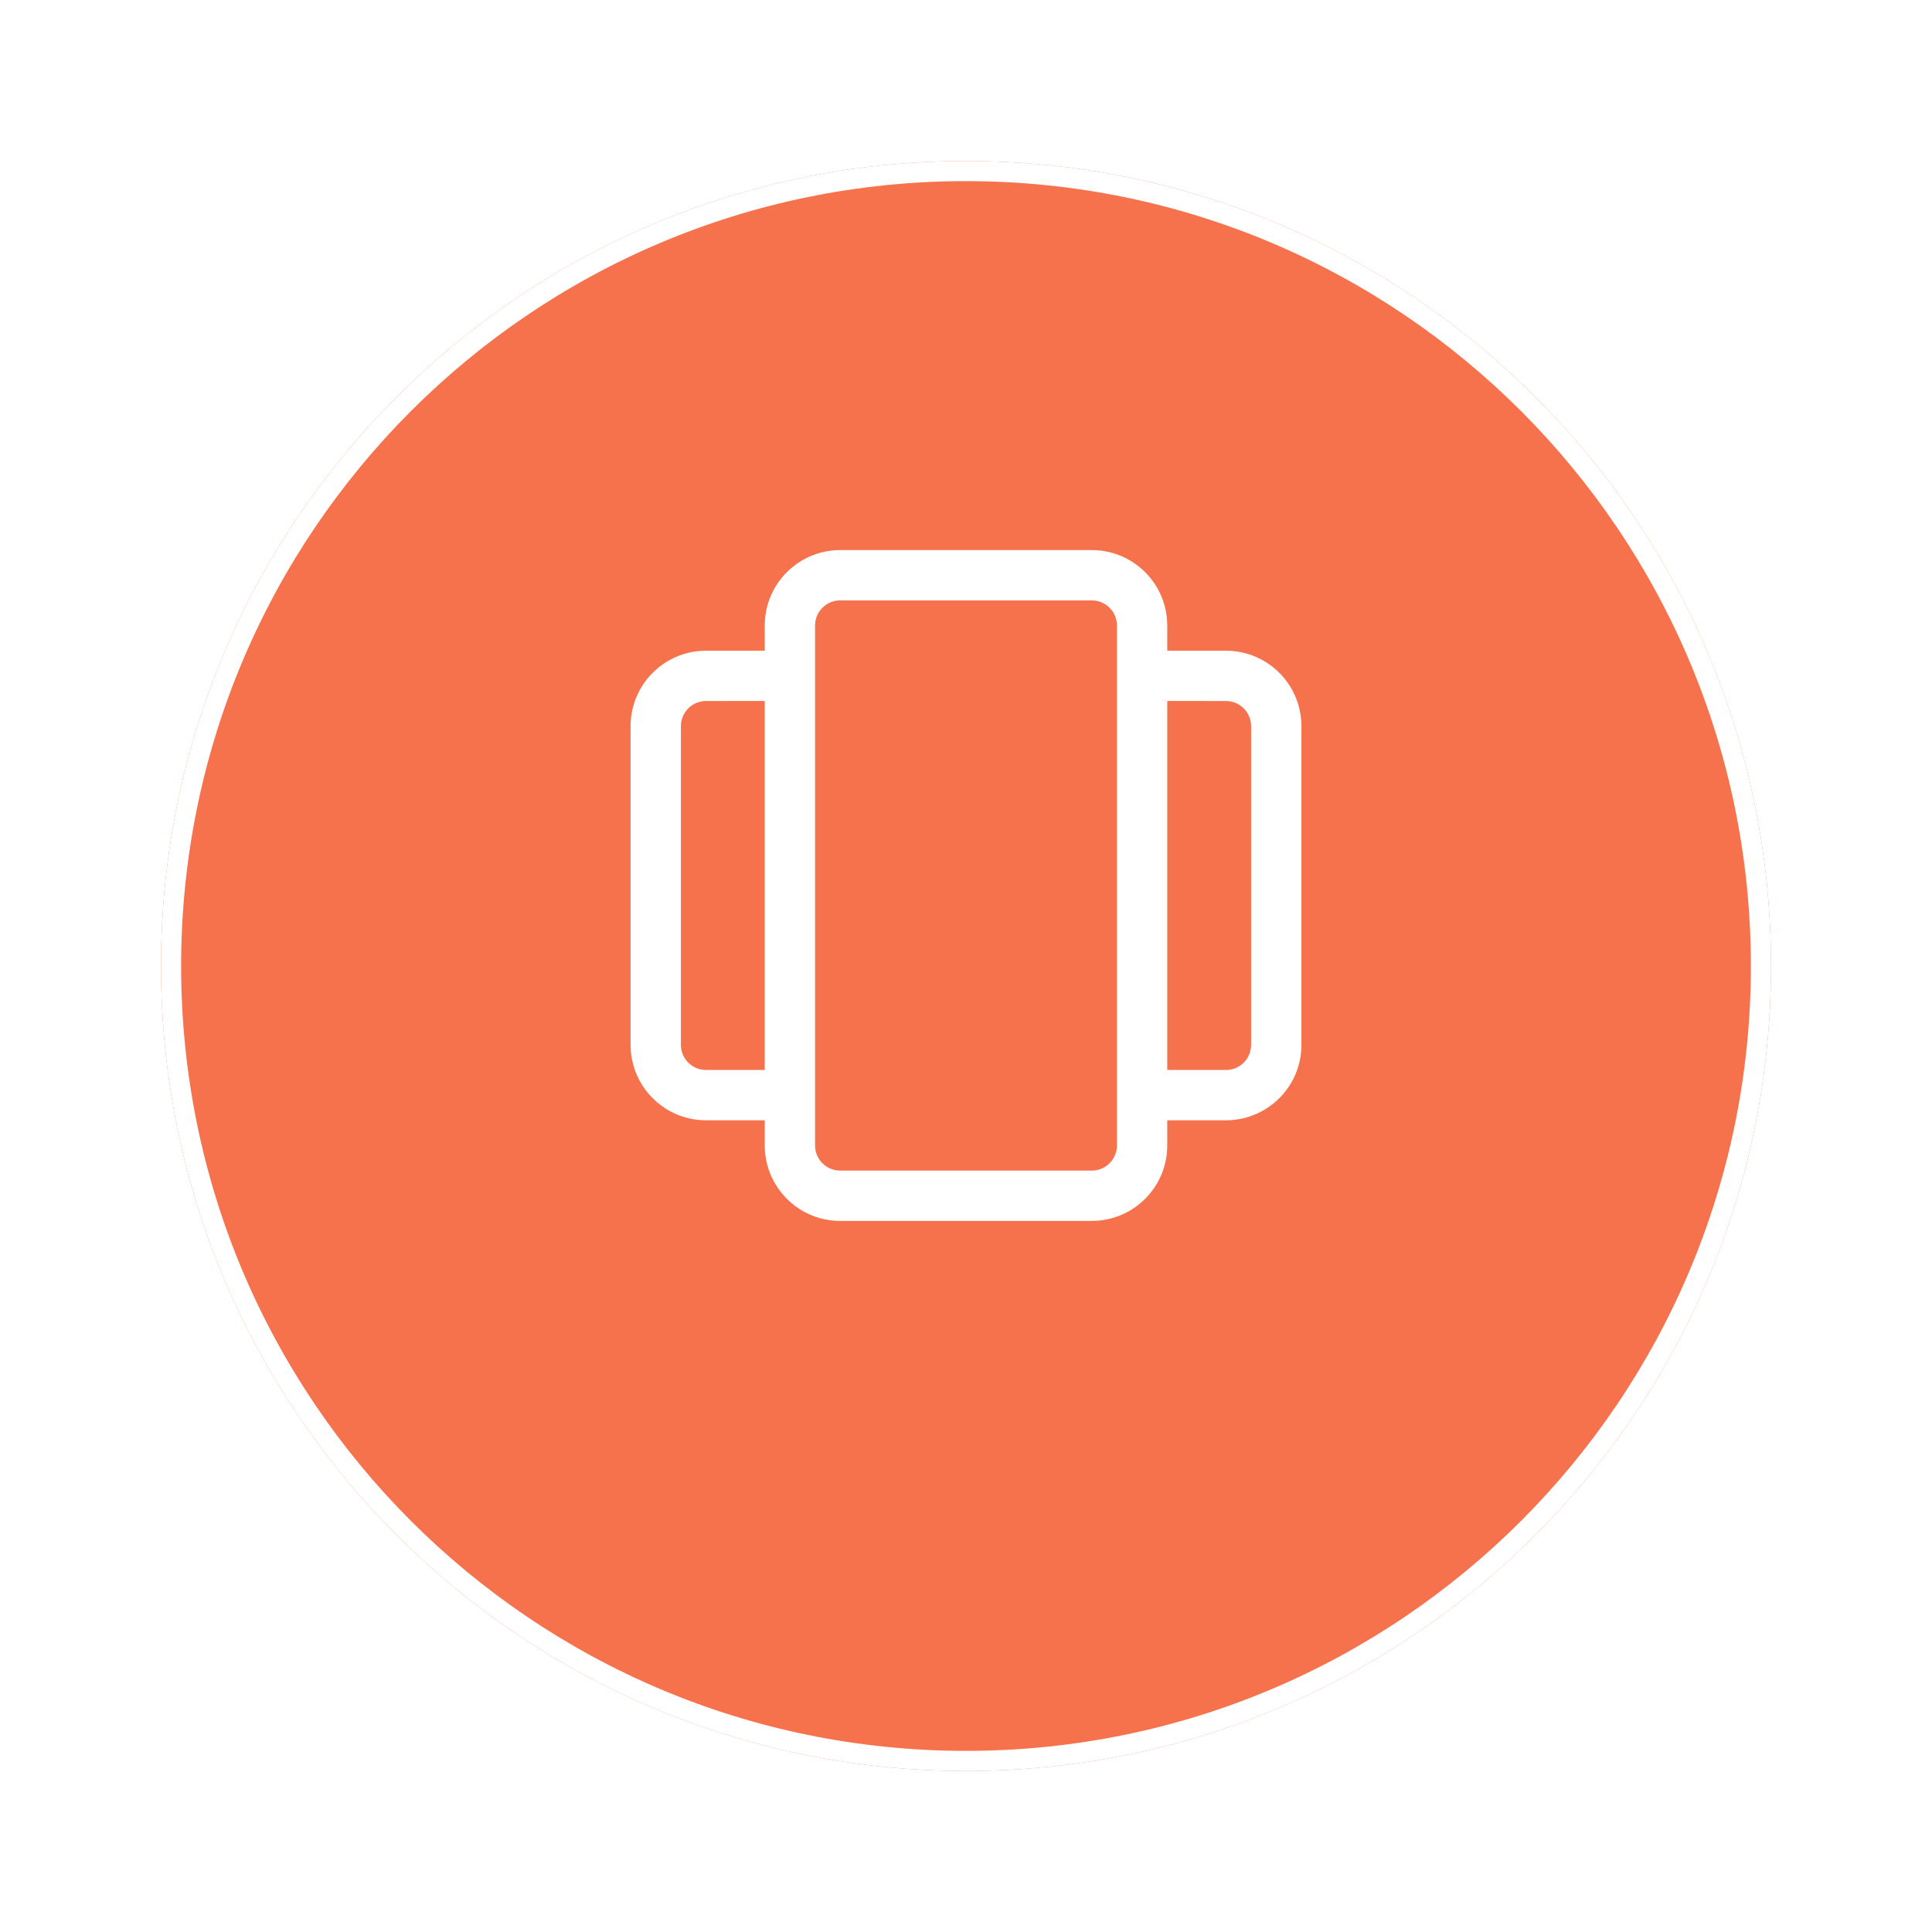 <svg width="96" height="96" viewBox="0 0 96 96" fill="none" xmlns="http://www.w3.org/2000/svg">
<g filter="url(#filter0_d_765_2277)">
<path d="M48 84C70.091 84 88 66.091 88 44C88 21.909 70.091 4 48 4C25.909 4 8 21.909 8 44C8 66.091 25.909 84 48 84Z" fill="#F6724C"/>
<path d="M48 83.5C69.815 83.5 87.5 65.815 87.5 44C87.5 22.185 69.815 4.5 48 4.5C26.185 4.5 8.5 22.185 8.5 44C8.5 65.815 26.185 83.5 48 83.5Z" stroke="white"/>
</g>
<path d="M54.25 27.333C56.235 27.333 57.859 28.875 57.991 30.827L58 31.083V32.332L60.917 32.333C62.901 32.333 64.526 33.875 64.658 35.827L64.667 36.083V51.917C64.667 53.901 63.125 55.526 61.173 55.658L60.917 55.667H58V56.917C58 58.901 56.458 60.526 54.507 60.658L54.25 60.667H41.75C39.765 60.667 38.141 59.125 38.009 57.173L38 56.917V55.667H35.083C33.099 55.667 31.474 54.125 31.342 52.173L31.333 51.917V36.083C31.333 34.099 32.875 32.474 34.827 32.342L35.083 32.333L38 32.332V31.083C38 29.099 39.542 27.474 41.493 27.342L41.75 27.333H54.25ZM54.25 29.833H41.75C41.117 29.833 40.594 30.304 40.511 30.914L40.5 31.083V56.917C40.5 57.55 40.97 58.072 41.58 58.155L41.75 58.167H54.25C54.883 58.167 55.406 57.696 55.489 57.086L55.5 56.917V31.083C55.5 30.451 55.03 29.928 54.42 29.845L54.25 29.833ZM38 34.832L35.083 34.833C34.45 34.833 33.928 35.304 33.845 35.914L33.833 36.083V51.917C33.833 52.55 34.304 53.072 34.914 53.155L35.083 53.167H38V34.832ZM60.917 34.833L58 34.832V53.167H60.917C61.55 53.167 62.072 52.697 62.155 52.086L62.167 51.917V36.083C62.167 35.393 61.607 34.833 60.917 34.833Z" fill="white"/>
<defs>
<filter id="filter0_d_765_2277" x="0" y="0" width="96" height="96" filterUnits="userSpaceOnUse" color-interpolation-filters="sRGB">
<feFlood flood-opacity="0" result="BackgroundImageFix"/>
<feColorMatrix in="SourceAlpha" type="matrix" values="0 0 0 0 0 0 0 0 0 0 0 0 0 0 0 0 0 0 127 0" result="hardAlpha"/>
<feOffset dy="4"/>
<feGaussianBlur stdDeviation="4"/>
<feComposite in2="hardAlpha" operator="out"/>
<feColorMatrix type="matrix" values="0 0 0 0 0.965 0 0 0 0 0.447 0 0 0 0 0.298 0 0 0 0.24 0"/>
<feBlend mode="normal" in2="BackgroundImageFix" result="effect1_dropShadow_765_2277"/>
<feBlend mode="normal" in="SourceGraphic" in2="effect1_dropShadow_765_2277" result="shape"/>
</filter>
</defs>
</svg>
